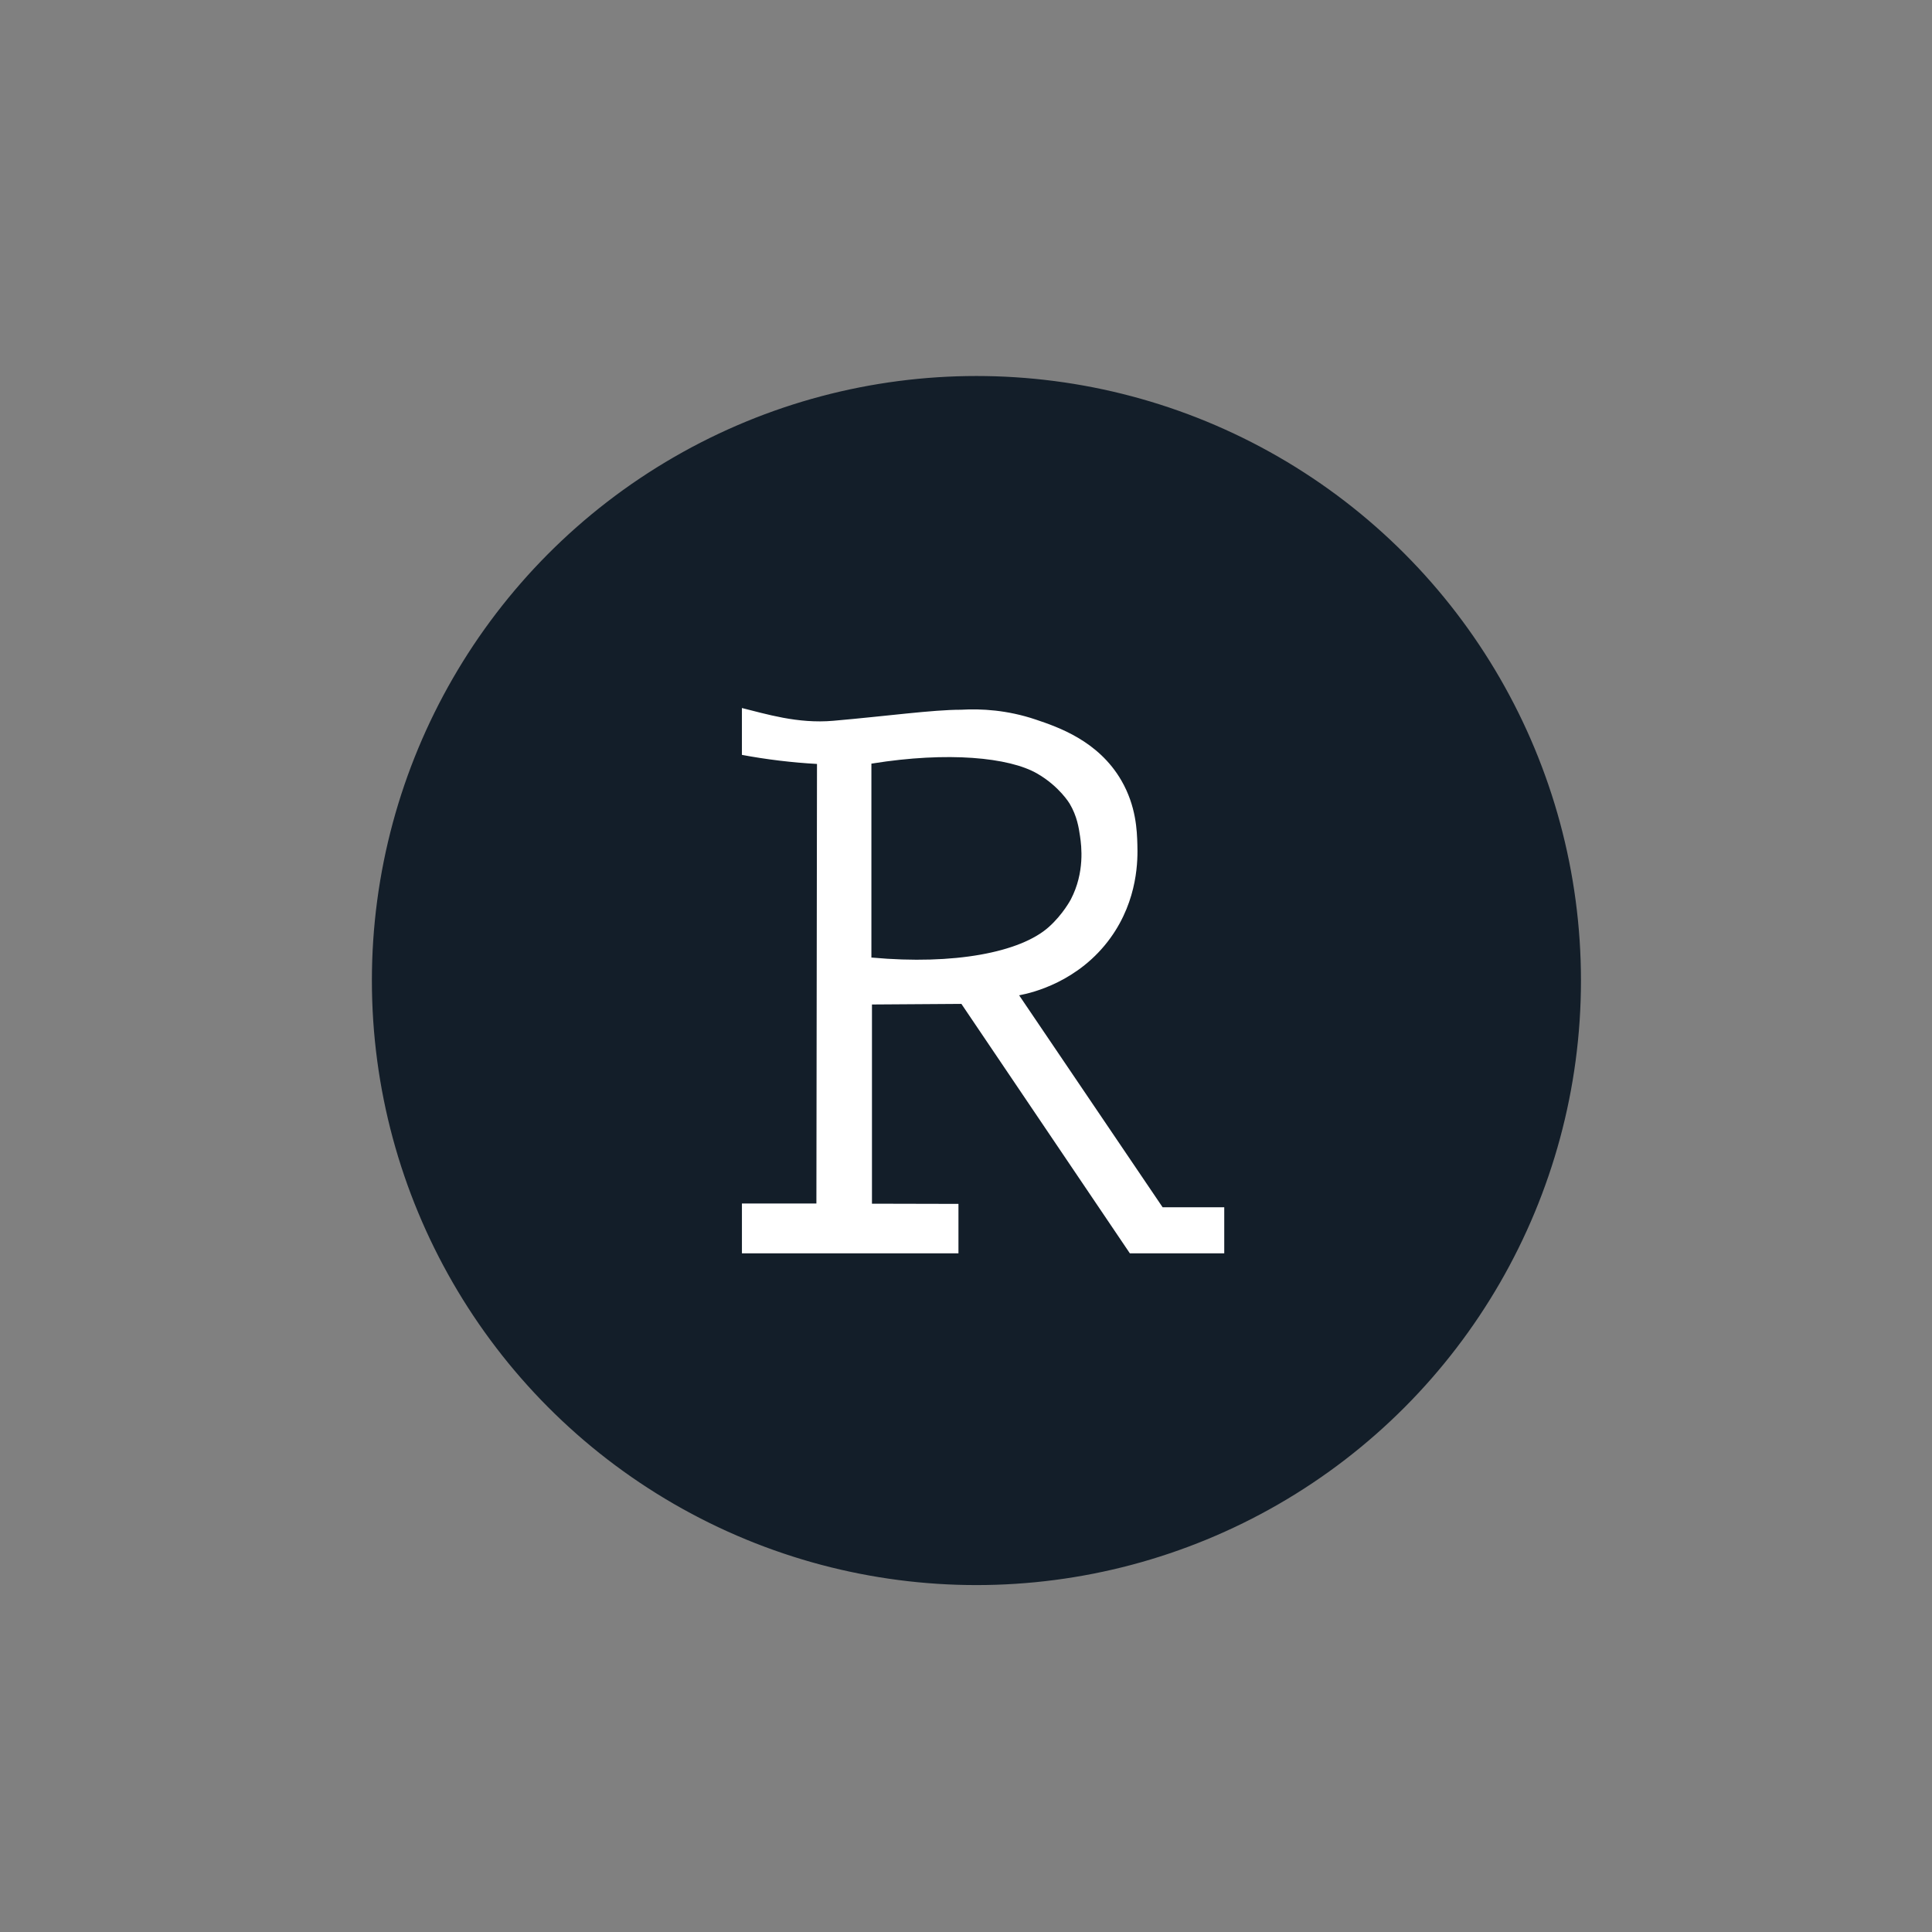 <?xml version="1.0" encoding="UTF-8"?>
<svg id="_Ñëîé_1" data-name="Ñëîé 1" xmlns="http://www.w3.org/2000/svg" viewBox="0 0 1080 1080">
  <rect x="0" y="0" width="1080" height="1080" fill="#808080" stroke="none"/>
  <defs>
    <style>
      .cls-1 {
        fill: #131e29;
      }

      .cls-1, .cls-2 {
        stroke: #131e29;
        stroke-miterlimit: 10;
      }

      .cls-2 {
        fill: #fff;
      }
    </style>
  </defs>
  <circle class="cls-1" cx="545.83" cy="548.13" r="337.44"/>
  <g>
    <path class="cls-2" d="M414.26,395.15c14.12,3.47,31.59,9.02,51.55,7.27,30.18-2.64,55.51-6.17,71.37-6.17,11.3-.66,25.99,.12,41.96,5.51,12.31,4.15,35.12,11.84,48.12,34.25,8.41,14.5,8.82,28.44,9.04,36.13,.23,7.88,.56,30.77-15.2,52.54-17.91,24.73-44.1,30.76-50.56,32.05l79.63,117.63h34.69v26.76h-53.53l-94.17-139.44-49.23,.33v110.36l48.35,.11v28.64h-122.04v-28.86h41.63l.33-244.74c-6.48-.37-13.32-.96-20.49-1.82-7.59-.91-14.76-2.04-21.48-3.3v-27.26Z"/>
    <path class="cls-1" d="M487.62,534.81c45.6,4.15,82.49-2.87,98.28-16.93,7.94-7.06,12.27-15.37,12.27-15.37,7.79-14.94,5.86-29.67,5.1-34.89-.72-4.93-1.69-11.21-5.73-18.06,0,0-5.67-9.62-18.06-16.74-15.51-8.91-49.47-12.31-91.86-5.51v107.5Z"/>
  </g>
</svg>